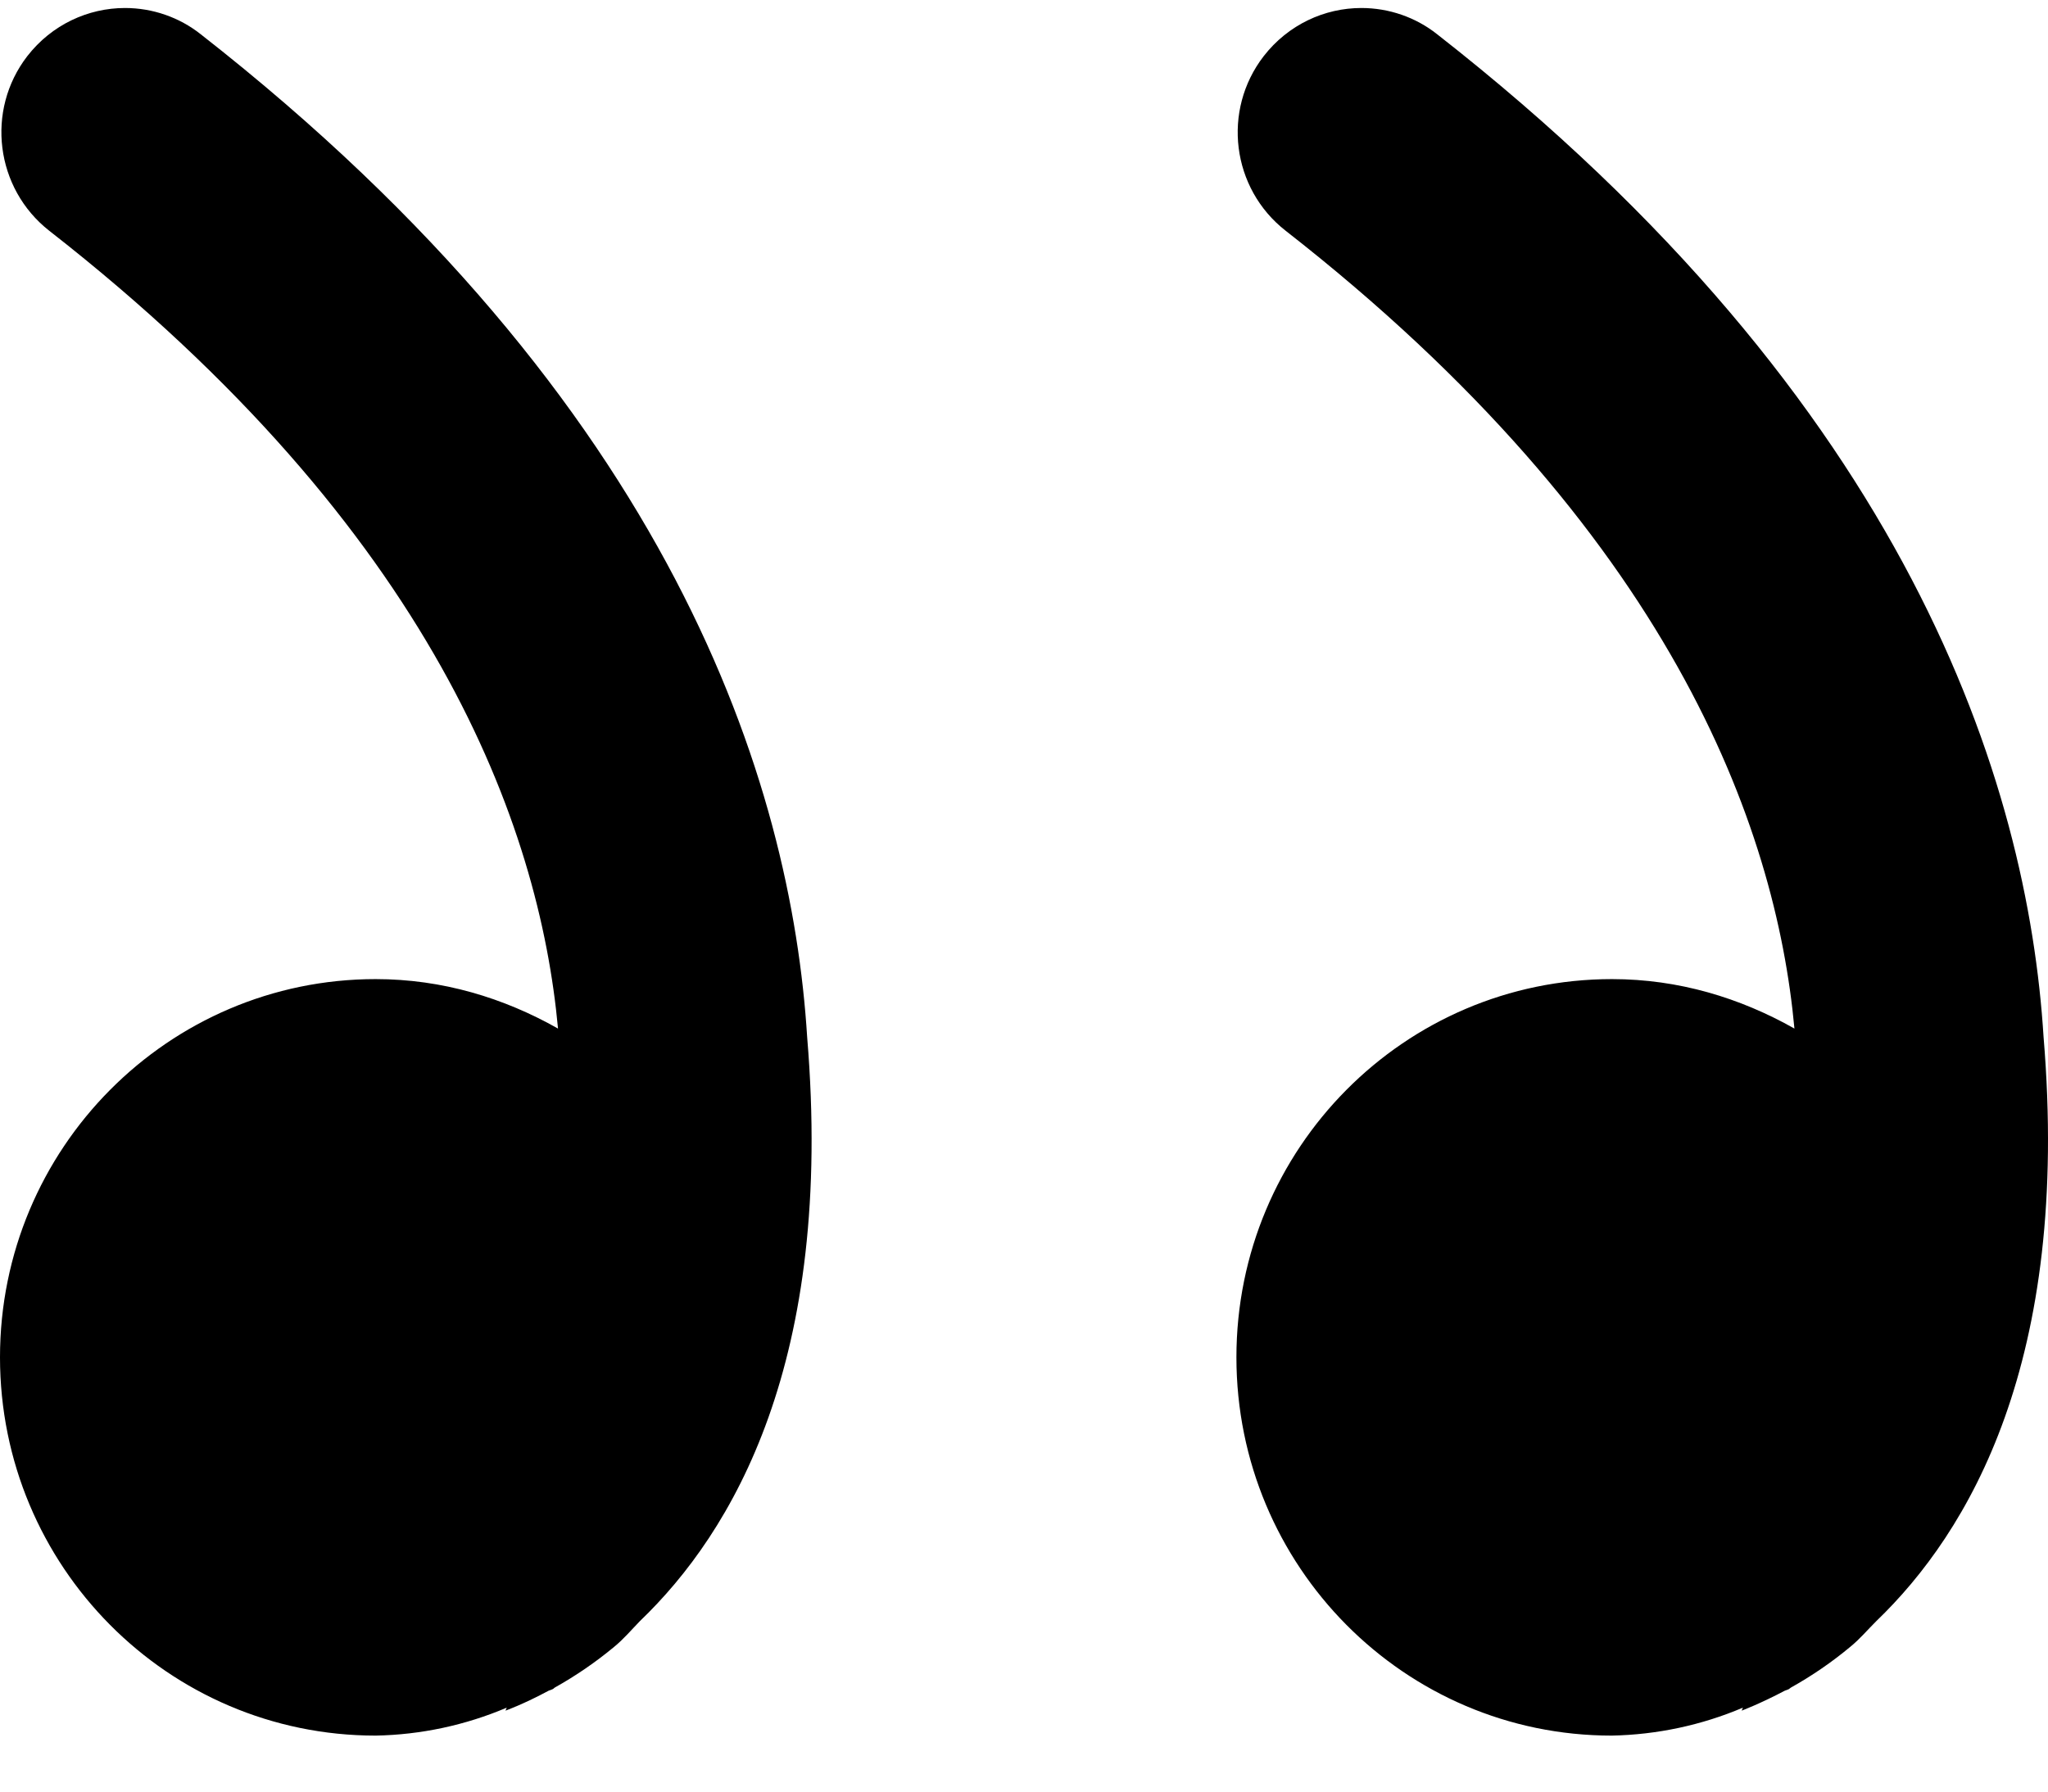<svg width="32" height="28" viewBox="0 0 32 28" fill="none" xmlns="http://www.w3.org/2000/svg">
<path d="M0 21.213C0 17.949 2.63 15.302 5.87 15.302C6.91 15.302 7.87 15.595 8.719 16.075C8.428 12.914 6.786 8.305 0.769 3.606C-0.072 2.946 -0.227 1.725 0.426 0.878C0.809 0.384 1.379 0.125 1.953 0.125C2.384 0.125 2.802 0.27 3.136 0.535C10.52 6.311 12.365 12.246 12.612 16.21C13.034 21.279 11.448 23.945 9.998 25.336C9.867 25.471 9.743 25.618 9.596 25.738C9.307 25.978 8.996 26.191 8.667 26.375C8.655 26.383 8.647 26.395 8.635 26.399C8.615 26.41 8.595 26.414 8.575 26.422C8.181 26.634 7.898 26.735 7.898 26.735L7.918 26.688C7.272 26.963 6.575 27.112 5.87 27.125C2.626 27.125 0 24.478 0 21.213ZM19.319 21.213C19.319 17.949 21.945 15.302 25.188 15.302C26.228 15.302 27.189 15.595 28.038 16.075C27.747 12.914 26.105 8.305 20.088 3.606C19.243 2.946 19.091 1.725 19.745 0.878C20.128 0.384 20.697 0.125 21.271 0.125C21.703 0.125 22.121 0.27 22.455 0.535C29.839 6.311 31.684 12.246 31.931 16.21C32.353 21.279 30.763 23.945 29.317 25.336C29.181 25.471 29.058 25.618 28.91 25.738C28.622 25.978 28.311 26.191 27.982 26.375L27.95 26.399C27.93 26.41 27.91 26.414 27.89 26.422C27.496 26.63 27.213 26.735 27.213 26.735L27.233 26.688C26.586 26.963 25.89 27.111 25.184 27.125C21.945 27.125 19.319 24.478 19.319 21.213Z" fill="black"/>
</svg>
